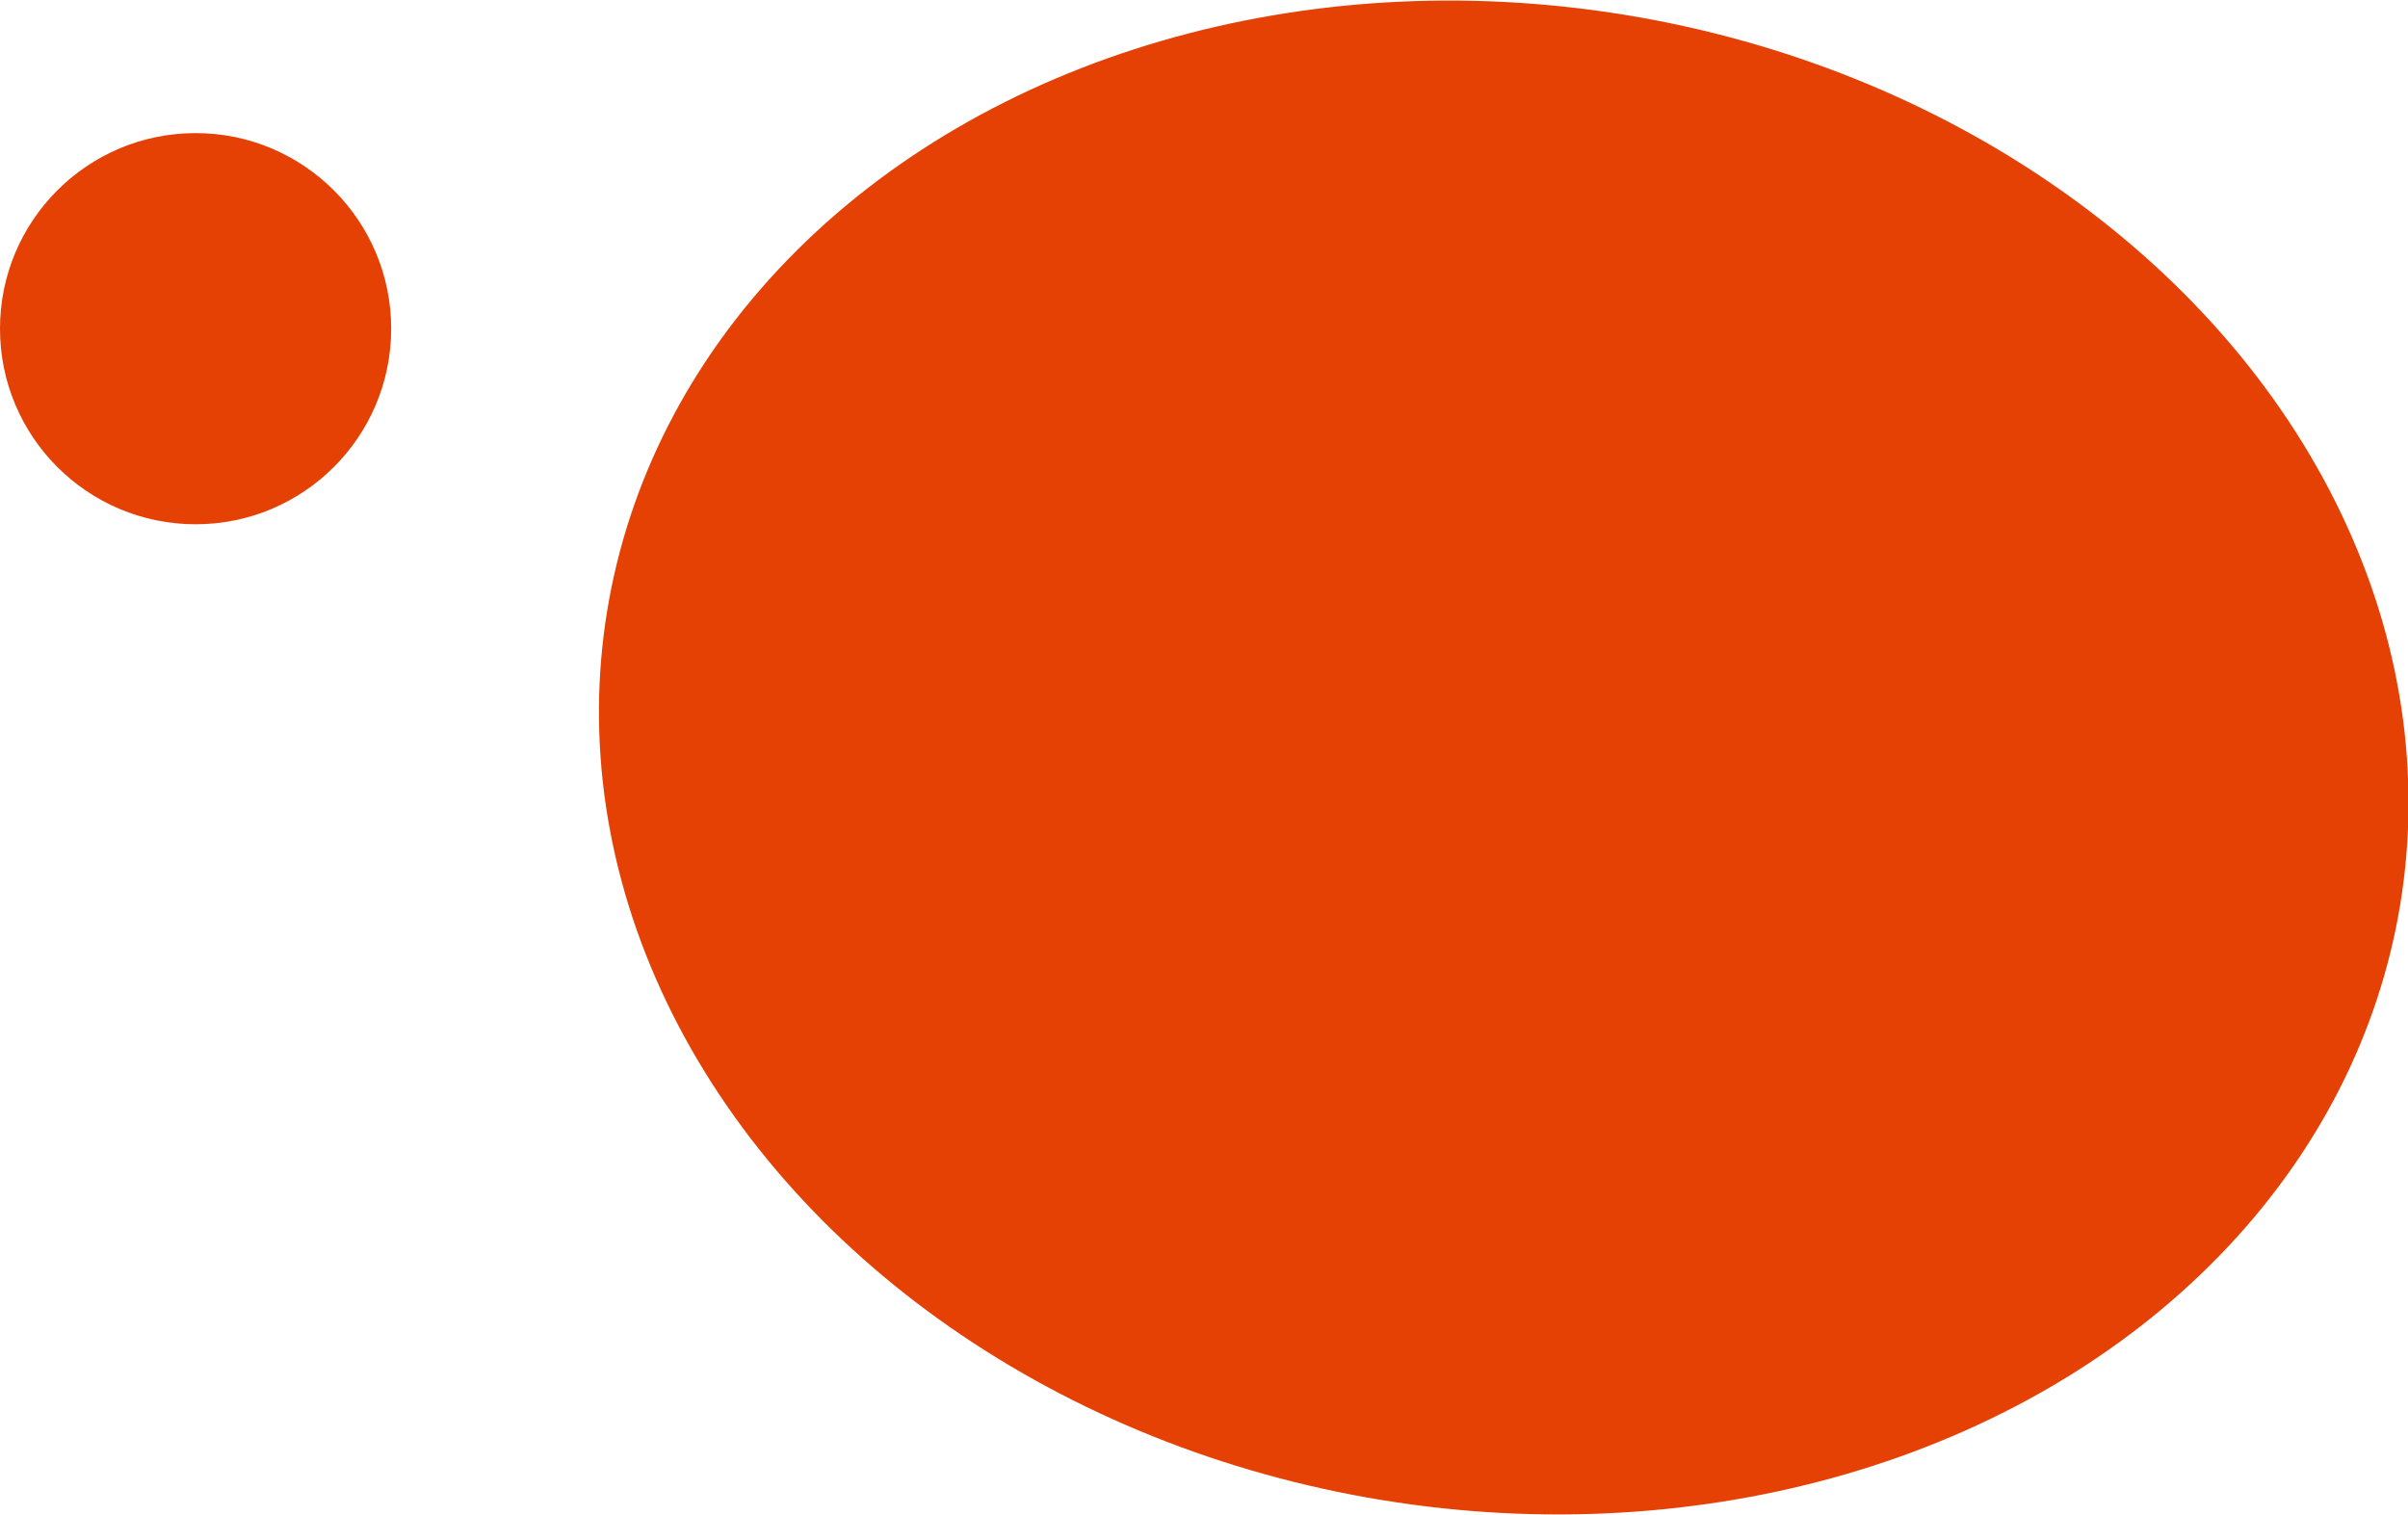 <?xml version="1.0" encoding="utf-8"?>
<!-- Generator: Adobe Illustrator 18.1.1, SVG Export Plug-In . SVG Version: 6.00 Build 0)  -->
<svg version="1.2" baseProfile="tiny" id="Layer_1" xmlns="http://www.w3.org/2000/svg" xmlns:xlink="http://www.w3.org/1999/xlink"
	 x="0px" y="0px" viewBox="0 0 443.2 278.8" xml:space="preserve">
<g>
	
		<ellipse transform="matrix(0.161 -0.987 0.987 0.161 94.63 390.09)" fill="#E54104" cx="276.7" cy="139.4" rx="138.5" ry="167.2"/>
	<circle fill="#E54104" cx="36" cy="60.5" r="36"/>
</g>
</svg>
